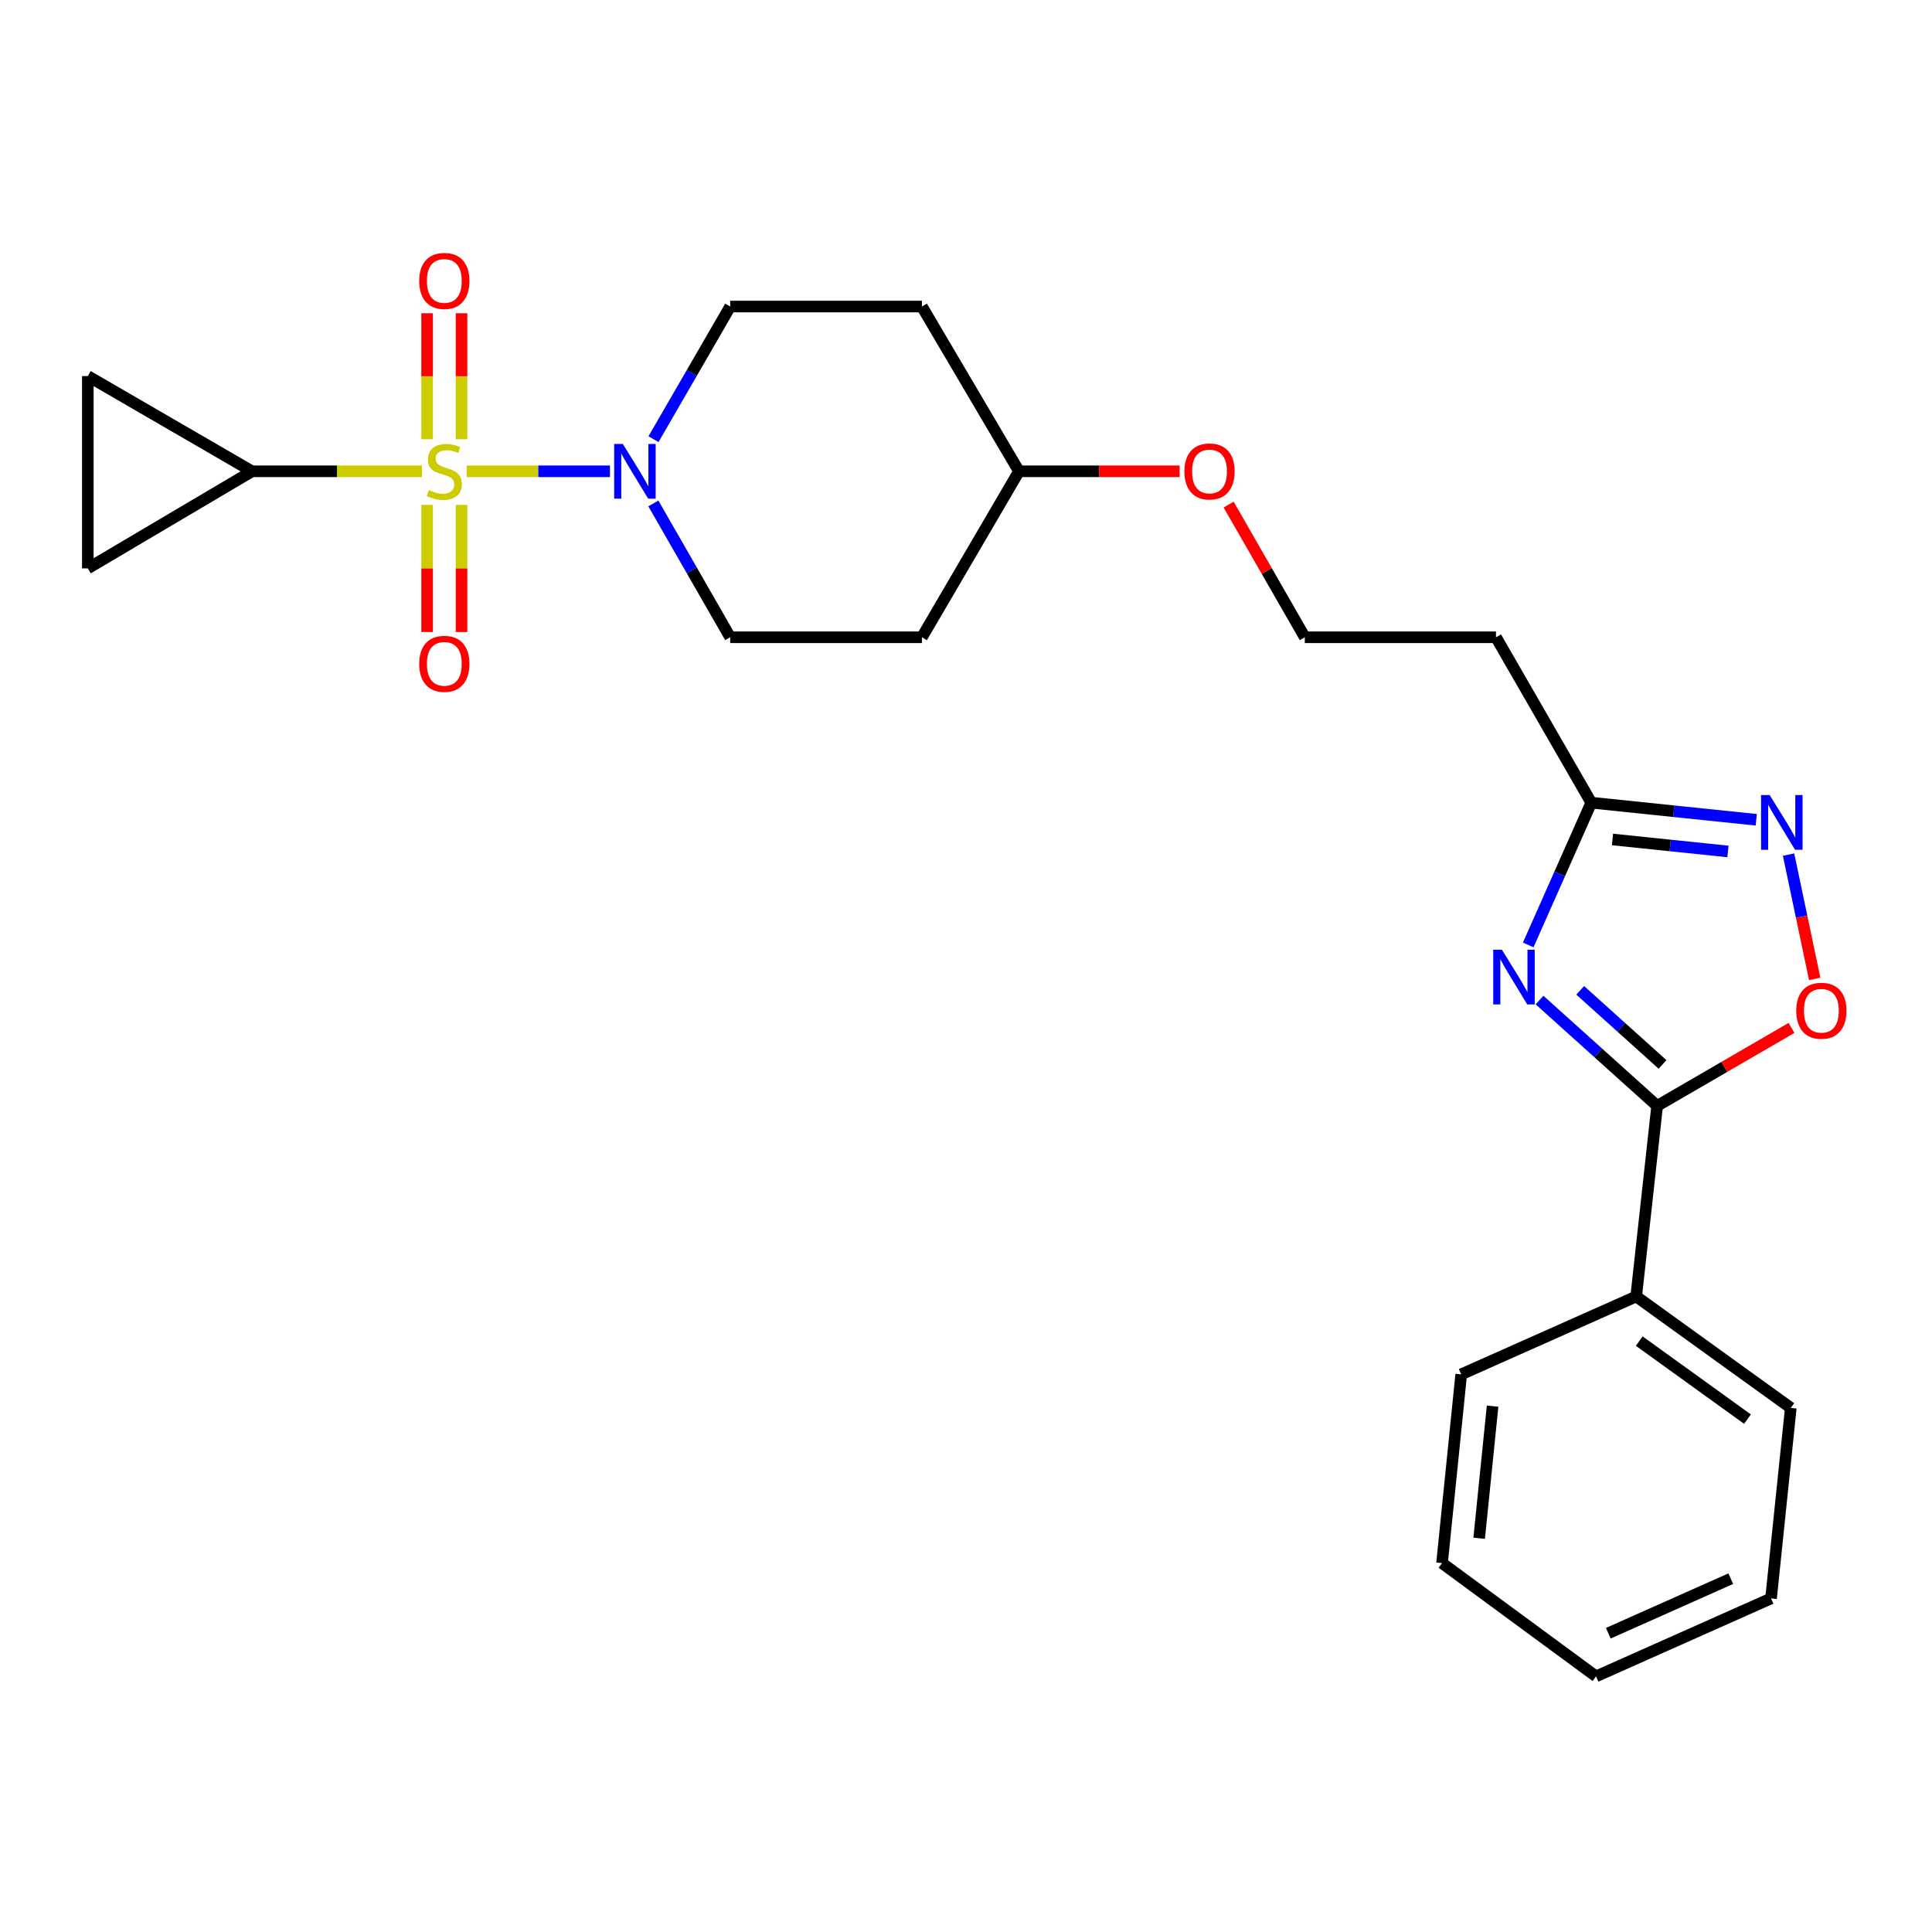 <?xml version='1.0' encoding='iso-8859-1'?>
<svg version='1.1' baseProfile='full'
              xmlns='http://www.w3.org/2000/svg'
                      xmlns:rdkit='http://www.rdkit.org/xml'
                      xmlns:xlink='http://www.w3.org/1999/xlink'
                  xml:space='preserve'
width='1000px' height='1000px' viewBox='0 0 1000 1000'>
<!-- END OF HEADER -->
<rect style='opacity:1.0;fill:#FFFFFF;stroke:none' width='1000' height='1000' x='0' y='0'> </rect>
<path class='bond-2' d='M 241.526,243.94 L 278.62,243.94' style='fill:none;fill-rule:evenodd;stroke:#CCCC00;stroke-width:6px;stroke-linecap:butt;stroke-linejoin:miter;stroke-opacity:1' />
<path class='bond-2' d='M 278.62,243.94 L 315.714,243.94' style='fill:none;fill-rule:evenodd;stroke:#0000FF;stroke-width:6px;stroke-linecap:butt;stroke-linejoin:miter;stroke-opacity:1' />
<path class='bond-3' d='M 218.411,243.94 L 174.429,243.94' style='fill:none;fill-rule:evenodd;stroke:#CCCC00;stroke-width:6px;stroke-linecap:butt;stroke-linejoin:miter;stroke-opacity:1' />
<path class='bond-3' d='M 174.429,243.94 L 130.446,243.94' style='fill:none;fill-rule:evenodd;stroke:#000000;stroke-width:6px;stroke-linecap:butt;stroke-linejoin:miter;stroke-opacity:1' />
<path class='bond-9' d='M 221.071,261.309 L 221.071,294.224' style='fill:none;fill-rule:evenodd;stroke:#CCCC00;stroke-width:6px;stroke-linecap:butt;stroke-linejoin:miter;stroke-opacity:1' />
<path class='bond-9' d='M 221.071,294.224 L 221.071,327.138' style='fill:none;fill-rule:evenodd;stroke:#FF0000;stroke-width:6px;stroke-linecap:butt;stroke-linejoin:miter;stroke-opacity:1' />
<path class='bond-9' d='M 238.889,261.309 L 238.889,294.224' style='fill:none;fill-rule:evenodd;stroke:#CCCC00;stroke-width:6px;stroke-linecap:butt;stroke-linejoin:miter;stroke-opacity:1' />
<path class='bond-9' d='M 238.889,294.224 L 238.889,327.138' style='fill:none;fill-rule:evenodd;stroke:#FF0000;stroke-width:6px;stroke-linecap:butt;stroke-linejoin:miter;stroke-opacity:1' />
<path class='bond-10' d='M 238.889,227.355 L 238.889,194.746' style='fill:none;fill-rule:evenodd;stroke:#CCCC00;stroke-width:6px;stroke-linecap:butt;stroke-linejoin:miter;stroke-opacity:1' />
<path class='bond-10' d='M 238.889,194.746 L 238.889,162.138' style='fill:none;fill-rule:evenodd;stroke:#FF0000;stroke-width:6px;stroke-linecap:butt;stroke-linejoin:miter;stroke-opacity:1' />
<path class='bond-10' d='M 221.071,227.355 L 221.071,194.746' style='fill:none;fill-rule:evenodd;stroke:#CCCC00;stroke-width:6px;stroke-linecap:butt;stroke-linejoin:miter;stroke-opacity:1' />
<path class='bond-10' d='M 221.071,194.746 L 221.071,162.138' style='fill:none;fill-rule:evenodd;stroke:#FF0000;stroke-width:6px;stroke-linecap:butt;stroke-linejoin:miter;stroke-opacity:1' />
<path class='bond-0' d='M 791.005,489.098 L 807.325,452.278' style='fill:none;fill-rule:evenodd;stroke:#0000FF;stroke-width:6px;stroke-linecap:butt;stroke-linejoin:miter;stroke-opacity:1' />
<path class='bond-0' d='M 807.325,452.278 L 823.646,415.458' style='fill:none;fill-rule:evenodd;stroke:#000000;stroke-width:6px;stroke-linecap:butt;stroke-linejoin:miter;stroke-opacity:1' />
<path class='bond-1' d='M 796.866,517.632 L 827.302,545.019' style='fill:none;fill-rule:evenodd;stroke:#0000FF;stroke-width:6px;stroke-linecap:butt;stroke-linejoin:miter;stroke-opacity:1' />
<path class='bond-1' d='M 827.302,545.019 L 857.737,572.405' style='fill:none;fill-rule:evenodd;stroke:#000000;stroke-width:6px;stroke-linecap:butt;stroke-linejoin:miter;stroke-opacity:1' />
<path class='bond-1' d='M 817.915,512.603 L 839.22,531.773' style='fill:none;fill-rule:evenodd;stroke:#0000FF;stroke-width:6px;stroke-linecap:butt;stroke-linejoin:miter;stroke-opacity:1' />
<path class='bond-1' d='M 839.22,531.773 L 860.525,550.944' style='fill:none;fill-rule:evenodd;stroke:#000000;stroke-width:6px;stroke-linecap:butt;stroke-linejoin:miter;stroke-opacity:1' />
<path class='bond-14' d='M 857.737,572.405 L 846.888,671.047' style='fill:none;fill-rule:evenodd;stroke:#000000;stroke-width:6px;stroke-linecap:butt;stroke-linejoin:miter;stroke-opacity:1' />
<path class='bond-27' d='M 857.737,572.405 L 892.505,552.227' style='fill:none;fill-rule:evenodd;stroke:#000000;stroke-width:6px;stroke-linecap:butt;stroke-linejoin:miter;stroke-opacity:1' />
<path class='bond-27' d='M 892.505,552.227 L 927.273,532.049' style='fill:none;fill-rule:evenodd;stroke:#FF0000;stroke-width:6px;stroke-linecap:butt;stroke-linejoin:miter;stroke-opacity:1' />
<path class='bond-11' d='M 338.182,260.577 L 358.065,295.215' style='fill:none;fill-rule:evenodd;stroke:#0000FF;stroke-width:6px;stroke-linecap:butt;stroke-linejoin:miter;stroke-opacity:1' />
<path class='bond-11' d='M 358.065,295.215 L 377.948,329.852' style='fill:none;fill-rule:evenodd;stroke:#000000;stroke-width:6px;stroke-linecap:butt;stroke-linejoin:miter;stroke-opacity:1' />
<path class='bond-12' d='M 338.246,227.317 L 358.097,192.994' style='fill:none;fill-rule:evenodd;stroke:#0000FF;stroke-width:6px;stroke-linecap:butt;stroke-linejoin:miter;stroke-opacity:1' />
<path class='bond-12' d='M 358.097,192.994 L 377.948,158.671' style='fill:none;fill-rule:evenodd;stroke:#000000;stroke-width:6px;stroke-linecap:butt;stroke-linejoin:miter;stroke-opacity:1' />
<path class='bond-7' d='M 130.446,243.94 L 45.455,194.653' style='fill:none;fill-rule:evenodd;stroke:#000000;stroke-width:6px;stroke-linecap:butt;stroke-linejoin:miter;stroke-opacity:1' />
<path class='bond-8' d='M 130.446,243.94 L 45.455,294.187' style='fill:none;fill-rule:evenodd;stroke:#000000;stroke-width:6px;stroke-linecap:butt;stroke-linejoin:miter;stroke-opacity:1' />
<path class='bond-4' d='M 909.04,424.321 L 866.343,419.89' style='fill:none;fill-rule:evenodd;stroke:#0000FF;stroke-width:6px;stroke-linecap:butt;stroke-linejoin:miter;stroke-opacity:1' />
<path class='bond-4' d='M 866.343,419.89 L 823.646,415.458' style='fill:none;fill-rule:evenodd;stroke:#000000;stroke-width:6px;stroke-linecap:butt;stroke-linejoin:miter;stroke-opacity:1' />
<path class='bond-4' d='M 894.391,440.715 L 864.503,437.613' style='fill:none;fill-rule:evenodd;stroke:#0000FF;stroke-width:6px;stroke-linecap:butt;stroke-linejoin:miter;stroke-opacity:1' />
<path class='bond-4' d='M 864.503,437.613 L 834.615,434.51' style='fill:none;fill-rule:evenodd;stroke:#000000;stroke-width:6px;stroke-linecap:butt;stroke-linejoin:miter;stroke-opacity:1' />
<path class='bond-6' d='M 925.758,442.341 L 932.522,474.519' style='fill:none;fill-rule:evenodd;stroke:#0000FF;stroke-width:6px;stroke-linecap:butt;stroke-linejoin:miter;stroke-opacity:1' />
<path class='bond-6' d='M 932.522,474.519 L 939.286,506.696' style='fill:none;fill-rule:evenodd;stroke:#FF0000;stroke-width:6px;stroke-linecap:butt;stroke-linejoin:miter;stroke-opacity:1' />
<path class='bond-5' d='M 823.646,415.458 L 774.319,329.852' style='fill:none;fill-rule:evenodd;stroke:#000000;stroke-width:6px;stroke-linecap:butt;stroke-linejoin:miter;stroke-opacity:1' />
<path class='bond-25' d='M 45.455,194.653 L 45.455,294.187' style='fill:none;fill-rule:evenodd;stroke:#000000;stroke-width:6px;stroke-linecap:butt;stroke-linejoin:miter;stroke-opacity:1' />
<path class='bond-16' d='M 377.948,329.852 L 477.185,329.852' style='fill:none;fill-rule:evenodd;stroke:#000000;stroke-width:6px;stroke-linecap:butt;stroke-linejoin:miter;stroke-opacity:1' />
<path class='bond-15' d='M 377.948,158.671 L 477.185,158.671' style='fill:none;fill-rule:evenodd;stroke:#000000;stroke-width:6px;stroke-linecap:butt;stroke-linejoin:miter;stroke-opacity:1' />
<path class='bond-13' d='M 774.319,329.852 L 675.37,329.852' style='fill:none;fill-rule:evenodd;stroke:#000000;stroke-width:6px;stroke-linecap:butt;stroke-linejoin:miter;stroke-opacity:1' />
<path class='bond-20' d='M 846.888,671.047 L 926.911,728.728' style='fill:none;fill-rule:evenodd;stroke:#000000;stroke-width:6px;stroke-linecap:butt;stroke-linejoin:miter;stroke-opacity:1' />
<path class='bond-20' d='M 848.473,694.154 L 904.489,734.53' style='fill:none;fill-rule:evenodd;stroke:#000000;stroke-width:6px;stroke-linecap:butt;stroke-linejoin:miter;stroke-opacity:1' />
<path class='bond-21' d='M 846.888,671.047 L 756.323,711.365' style='fill:none;fill-rule:evenodd;stroke:#000000;stroke-width:6px;stroke-linecap:butt;stroke-linejoin:miter;stroke-opacity:1' />
<path class='bond-17' d='M 477.185,158.671 L 527.431,243.94' style='fill:none;fill-rule:evenodd;stroke:#000000;stroke-width:6px;stroke-linecap:butt;stroke-linejoin:miter;stroke-opacity:1' />
<path class='bond-26' d='M 477.185,329.852 L 527.431,243.94' style='fill:none;fill-rule:evenodd;stroke:#000000;stroke-width:6px;stroke-linecap:butt;stroke-linejoin:miter;stroke-opacity:1' />
<path class='bond-19' d='M 527.431,243.94 L 569.005,243.94' style='fill:none;fill-rule:evenodd;stroke:#000000;stroke-width:6px;stroke-linecap:butt;stroke-linejoin:miter;stroke-opacity:1' />
<path class='bond-19' d='M 569.005,243.94 L 610.579,243.94' style='fill:none;fill-rule:evenodd;stroke:#FF0000;stroke-width:6px;stroke-linecap:butt;stroke-linejoin:miter;stroke-opacity:1' />
<path class='bond-18' d='M 675.37,329.852 L 655.655,295.515' style='fill:none;fill-rule:evenodd;stroke:#000000;stroke-width:6px;stroke-linecap:butt;stroke-linejoin:miter;stroke-opacity:1' />
<path class='bond-18' d='M 655.655,295.515 L 635.94,261.177' style='fill:none;fill-rule:evenodd;stroke:#FF0000;stroke-width:6px;stroke-linecap:butt;stroke-linejoin:miter;stroke-opacity:1' />
<path class='bond-23' d='M 926.911,728.728 L 916.685,827.341' style='fill:none;fill-rule:evenodd;stroke:#000000;stroke-width:6px;stroke-linecap:butt;stroke-linejoin:miter;stroke-opacity:1' />
<path class='bond-22' d='M 756.323,711.365 L 746.395,809.058' style='fill:none;fill-rule:evenodd;stroke:#000000;stroke-width:6px;stroke-linecap:butt;stroke-linejoin:miter;stroke-opacity:1' />
<path class='bond-22' d='M 772.561,727.821 L 765.611,796.205' style='fill:none;fill-rule:evenodd;stroke:#000000;stroke-width:6px;stroke-linecap:butt;stroke-linejoin:miter;stroke-opacity:1' />
<path class='bond-24' d='M 746.395,809.058 L 826.11,867.689' style='fill:none;fill-rule:evenodd;stroke:#000000;stroke-width:6px;stroke-linecap:butt;stroke-linejoin:miter;stroke-opacity:1' />
<path class='bond-28' d='M 916.685,827.341 L 826.11,867.689' style='fill:none;fill-rule:evenodd;stroke:#000000;stroke-width:6px;stroke-linecap:butt;stroke-linejoin:miter;stroke-opacity:1' />
<path class='bond-28' d='M 895.849,817.117 L 832.446,845.36' style='fill:none;fill-rule:evenodd;stroke:#000000;stroke-width:6px;stroke-linecap:butt;stroke-linejoin:miter;stroke-opacity:1' />
<path  class='atom-0' d='M 221.98 253.66
Q 222.3 253.78, 223.62 254.34
Q 224.94 254.9, 226.38 255.26
Q 227.86 255.58, 229.3 255.58
Q 231.98 255.58, 233.54 254.3
Q 235.1 252.98, 235.1 250.7
Q 235.1 249.14, 234.3 248.18
Q 233.54 247.22, 232.34 246.7
Q 231.14 246.18, 229.14 245.58
Q 226.62 244.82, 225.1 244.1
Q 223.62 243.38, 222.54 241.86
Q 221.5 240.34, 221.5 237.78
Q 221.5 234.22, 223.9 232.02
Q 226.34 229.82, 231.14 229.82
Q 234.42 229.82, 238.14 231.38
L 237.22 234.46
Q 233.82 233.06, 231.26 233.06
Q 228.5 233.06, 226.98 234.22
Q 225.46 235.34, 225.5 237.3
Q 225.5 238.82, 226.26 239.74
Q 227.06 240.66, 228.18 241.18
Q 229.34 241.7, 231.26 242.3
Q 233.82 243.1, 235.34 243.9
Q 236.86 244.7, 237.94 246.34
Q 239.06 247.94, 239.06 250.7
Q 239.06 254.62, 236.42 256.74
Q 233.82 258.82, 229.46 258.82
Q 226.94 258.82, 225.02 258.26
Q 223.14 257.74, 220.9 256.82
L 221.98 253.66
' fill='#CCCC00'/>
<path  class='atom-1' d='M 777.374 491.566
L 786.654 506.566
Q 787.574 508.046, 789.054 510.726
Q 790.534 513.406, 790.614 513.566
L 790.614 491.566
L 794.374 491.566
L 794.374 519.886
L 790.494 519.886
L 780.534 503.486
Q 779.374 501.566, 778.134 499.366
Q 776.934 497.166, 776.574 496.486
L 776.574 519.886
L 772.894 519.886
L 772.894 491.566
L 777.374 491.566
' fill='#0000FF'/>
<path  class='atom-3' d='M 322.372 229.78
L 331.652 244.78
Q 332.572 246.26, 334.052 248.94
Q 335.532 251.62, 335.612 251.78
L 335.612 229.78
L 339.372 229.78
L 339.372 258.1
L 335.492 258.1
L 325.532 241.7
Q 324.372 239.78, 323.132 237.58
Q 321.932 235.38, 321.572 234.7
L 321.572 258.1
L 317.892 258.1
L 317.892 229.78
L 322.372 229.78
' fill='#0000FF'/>
<path  class='atom-5' d='M 915.998 411.533
L 925.278 426.533
Q 926.198 428.013, 927.678 430.693
Q 929.158 433.373, 929.238 433.533
L 929.238 411.533
L 932.998 411.533
L 932.998 439.853
L 929.118 439.853
L 919.158 423.453
Q 917.998 421.533, 916.758 419.333
Q 915.558 417.133, 915.198 416.453
L 915.198 439.853
L 911.518 439.853
L 911.518 411.533
L 915.998 411.533
' fill='#0000FF'/>
<path  class='atom-7' d='M 929.729 523.159
Q 929.729 516.359, 933.089 512.559
Q 936.449 508.759, 942.729 508.759
Q 949.009 508.759, 952.369 512.559
Q 955.729 516.359, 955.729 523.159
Q 955.729 530.039, 952.329 533.959
Q 948.929 537.839, 942.729 537.839
Q 936.489 537.839, 933.089 533.959
Q 929.729 530.079, 929.729 523.159
M 942.729 534.639
Q 947.049 534.639, 949.369 531.759
Q 951.729 528.839, 951.729 523.159
Q 951.729 517.599, 949.369 514.799
Q 947.049 511.959, 942.729 511.959
Q 938.409 511.959, 936.049 514.759
Q 933.729 517.559, 933.729 523.159
Q 933.729 528.879, 936.049 531.759
Q 938.409 534.639, 942.729 534.639
' fill='#FF0000'/>
<path  class='atom-10' d='M 216.98 343.593
Q 216.98 336.793, 220.34 332.993
Q 223.7 329.193, 229.98 329.193
Q 236.26 329.193, 239.62 332.993
Q 242.98 336.793, 242.98 343.593
Q 242.98 350.473, 239.58 354.393
Q 236.18 358.273, 229.98 358.273
Q 223.74 358.273, 220.34 354.393
Q 216.98 350.513, 216.98 343.593
M 229.98 355.073
Q 234.3 355.073, 236.62 352.193
Q 238.98 349.273, 238.98 343.593
Q 238.98 338.033, 236.62 335.233
Q 234.3 332.393, 229.98 332.393
Q 225.66 332.393, 223.3 335.193
Q 220.98 337.993, 220.98 343.593
Q 220.98 349.313, 223.3 352.193
Q 225.66 355.073, 229.98 355.073
' fill='#FF0000'/>
<path  class='atom-11' d='M 216.98 145.407
Q 216.98 138.607, 220.34 134.807
Q 223.7 131.007, 229.98 131.007
Q 236.26 131.007, 239.62 134.807
Q 242.98 138.607, 242.98 145.407
Q 242.98 152.287, 239.58 156.207
Q 236.18 160.087, 229.98 160.087
Q 223.74 160.087, 220.34 156.207
Q 216.98 152.327, 216.98 145.407
M 229.98 156.887
Q 234.3 156.887, 236.62 154.007
Q 238.98 151.087, 238.98 145.407
Q 238.98 139.847, 236.62 137.047
Q 234.3 134.207, 229.98 134.207
Q 225.66 134.207, 223.3 137.007
Q 220.98 139.807, 220.98 145.407
Q 220.98 151.127, 223.3 154.007
Q 225.66 156.887, 229.98 156.887
' fill='#FF0000'/>
<path  class='atom-20' d='M 613.044 244.02
Q 613.044 237.22, 616.404 233.42
Q 619.764 229.62, 626.044 229.62
Q 632.324 229.62, 635.684 233.42
Q 639.044 237.22, 639.044 244.02
Q 639.044 250.9, 635.644 254.82
Q 632.244 258.7, 626.044 258.7
Q 619.804 258.7, 616.404 254.82
Q 613.044 250.94, 613.044 244.02
M 626.044 255.5
Q 630.364 255.5, 632.684 252.62
Q 635.044 249.7, 635.044 244.02
Q 635.044 238.46, 632.684 235.66
Q 630.364 232.82, 626.044 232.82
Q 621.724 232.82, 619.364 235.62
Q 617.044 238.42, 617.044 244.02
Q 617.044 249.74, 619.364 252.62
Q 621.724 255.5, 626.044 255.5
' fill='#FF0000'/>
</svg>
